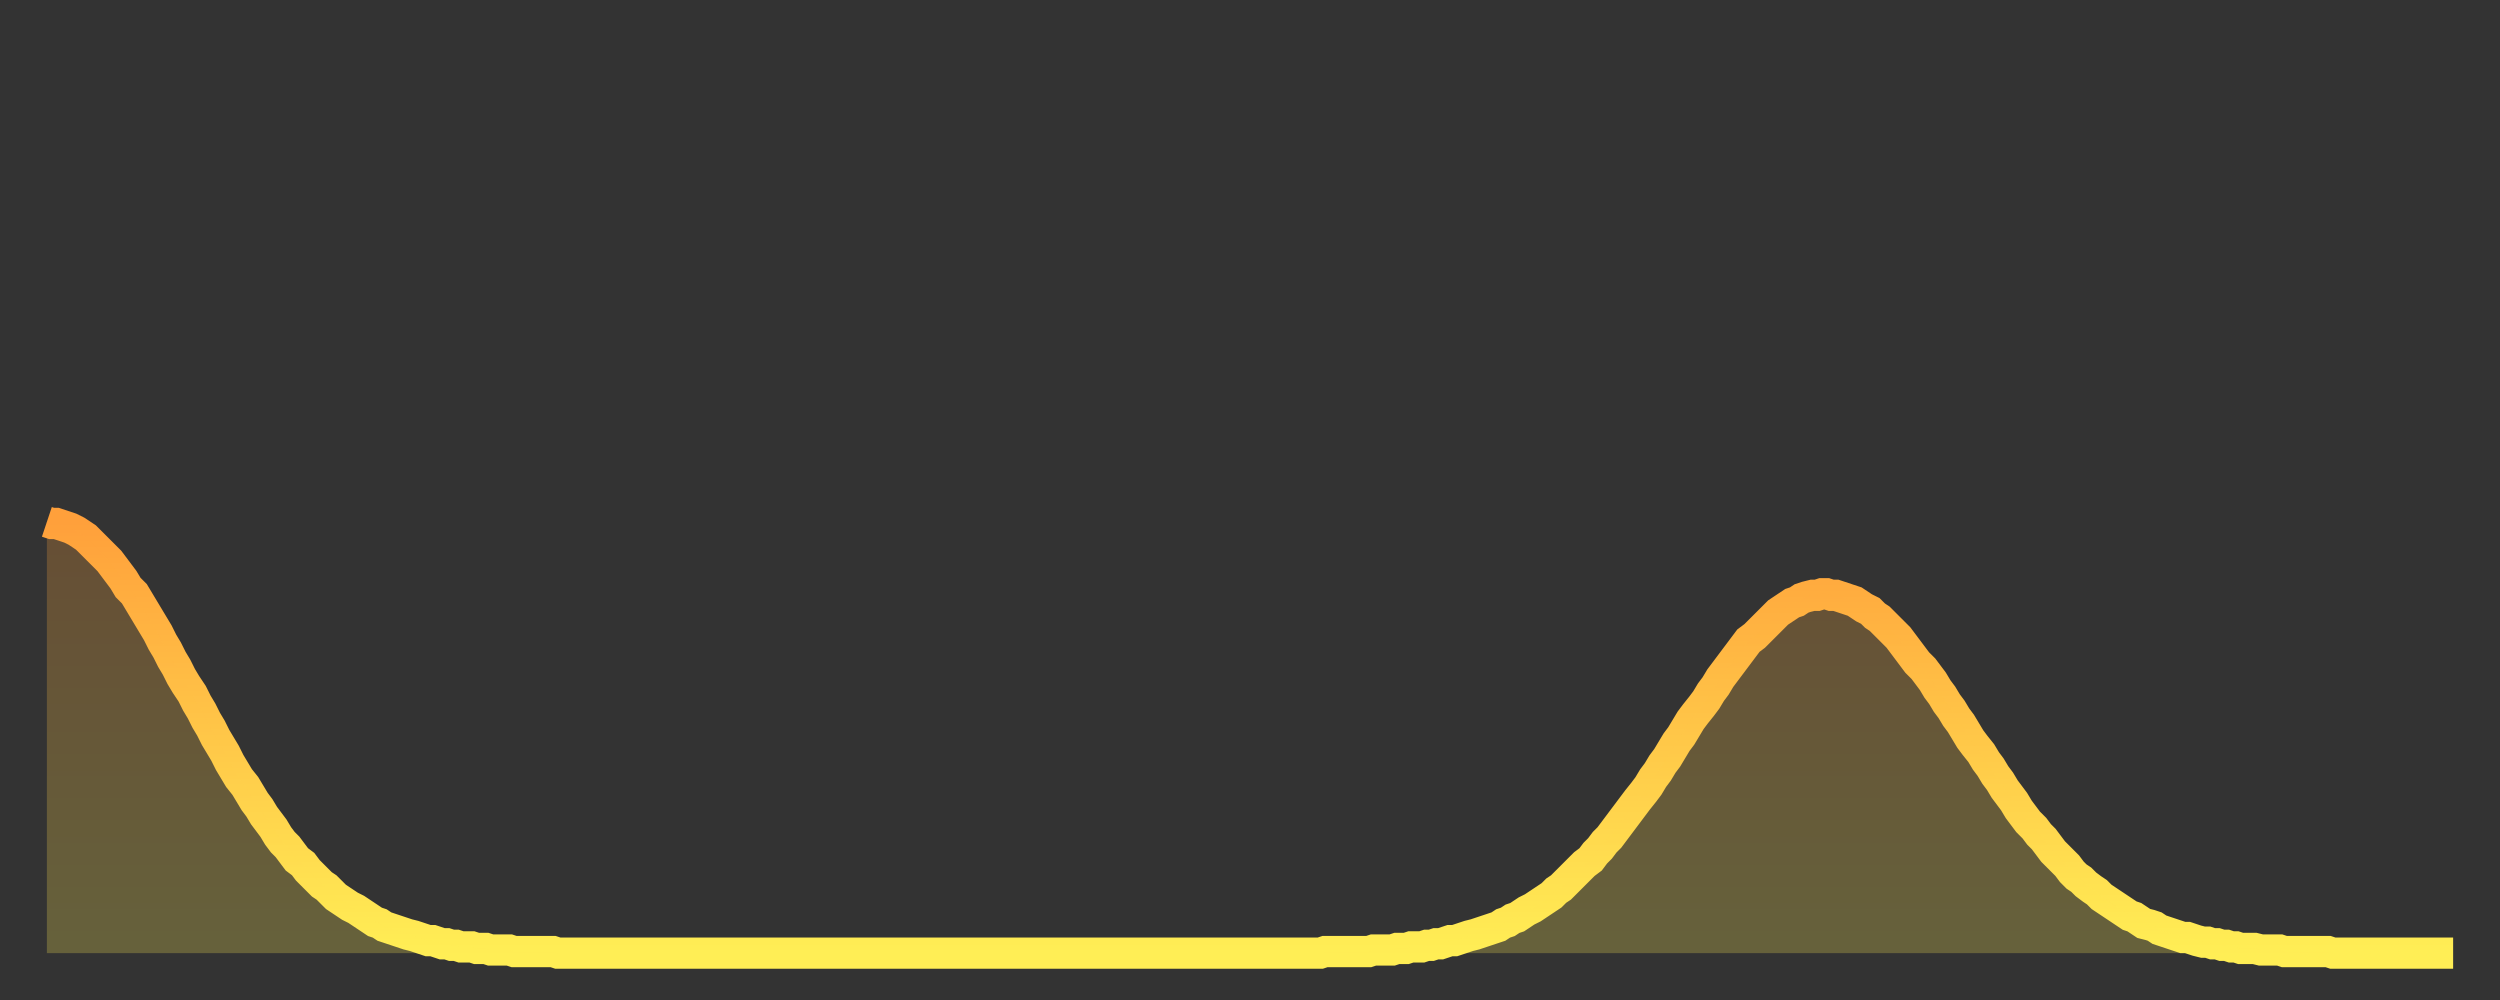 <?xml version="1.0" encoding="utf-8" ?>
<svg baseProfile="full" height="64" version="1.1" width="160" xmlns="http://www.w3.org/2000/svg" xmlns:ev="http://www.w3.org/2001/xml-events" xmlns:xlink="http://www.w3.org/1999/xlink"><rect width="100%" height="100%" fill="#333333" stroke="none"/><defs><linearGradient id="id412134" x1="0" x2="0" y1="0" y2="1"><stop offset="0%" stop-color="#ffa03b" /><stop offset="50%" stop-color="#ffc748" /><stop offset="100%" stop-color="#ffee55" /></linearGradient></defs><g transform="translate(3,3)"><g><path d="M 0.0 30.4 0.3 30.5 0.6 30.5 0.9 30.6 1.2 30.7 1.5 30.8 1.9 31.0 2.2 31.2 2.5 31.4 2.8 31.7 3.1 32.0 3.4 32.3 3.7 32.6 4.0 32.9 4.3 33.3 4.6 33.7 4.9 34.1 5.2 34.6 5.6 35.0 5.9 35.5 6.2 36.0 6.5 36.5 6.8 37.0 7.1 37.5 7.4 38.1 7.7 38.6 8.0 39.2 8.3 39.7 8.6 40.3 8.9 40.8 9.3 41.4 9.6 42.0 9.9 42.5 10.2 43.1 10.5 43.6 10.8 44.2 11.1 44.7 11.4 45.2 11.7 45.8 12.0 46.3 12.3 46.8 12.7 47.3 13.0 47.8 13.3 48.3 13.6 48.7 13.9 49.2 14.2 49.6 14.5 50.0 14.8 50.5 15.1 50.9 15.4 51.2 15.7 51.6 16.0 52.0 16.4 52.3 16.7 52.7 17.0 53.0 17.3 53.3 17.6 53.6 17.9 53.8 18.2 54.1 18.5 54.4 18.8 54.6 19.1 54.8 19.4 55.0 19.8 55.2 20.1 55.4 20.4 55.6 20.7 55.8 21.0 56.0 21.3 56.1 21.6 56.3 21.9 56.4 22.2 56.5 22.5 56.6 22.8 56.7 23.1 56.8 23.5 56.9 23.8 57.0 24.1 57.1 24.4 57.2 24.7 57.2 25.0 57.3 25.3 57.4 25.6 57.4 25.9 57.5 26.2 57.5 26.5 57.6 26.8 57.6 27.2 57.6 27.5 57.7 27.8 57.7 28.1 57.7 28.4 57.8 28.7 57.8 29.0 57.8 29.3 57.8 29.6 57.8 29.9 57.9 30.2 57.9 30.6 57.9 30.9 57.9 31.2 57.9 31.5 57.9 31.8 57.9 32.1 57.9 32.4 57.9 32.7 58.0 33.0 58.0 33.3 58.0 33.6 58.0 33.9 58.0 34.3 58.0 34.6 58.0 34.9 58.0 35.2 58.0 35.5 58.0 35.8 58.0 36.1 58.0 36.4 58.0 36.7 58.0 37.0 58.0 37.3 58.0 37.7 58.0 38.0 58.0 38.3 58.0 38.6 58.0 38.9 58.0 39.2 58.0 39.5 58.0 39.8 58.0 40.1 58.0 40.4 58.0 40.7 58.0 41.0 58.0 41.4 58.0 41.7 58.0 42.0 58.0 42.3 58.0 42.6 58.0 42.9 58.0 43.2 58.0 43.5 58.0 43.8 58.0 44.1 58.0 44.4 58.0 44.7 58.0 45.1 58.0 45.4 58.0 45.7 58.0 46.0 58.0 46.3 58.0 46.6 58.0 46.9 58.0 47.2 58.0 47.5 58.0 47.8 58.0 48.1 58.0 48.5 58.0 48.8 58.0 49.1 58.0 49.4 58.0 49.7 58.0 50.0 58.0 50.3 58.0 50.6 58.0 50.9 58.0 51.2 58.0 51.5 58.0 51.8 58.0 52.2 58.0 52.5 58.0 52.8 58.0 53.1 58.0 53.4 58.0 53.7 58.0 54.0 58.0 54.3 58.0 54.6 58.0 54.9 58.0 55.2 58.0 55.6 58.0 55.9 58.0 56.2 58.0 56.5 58.0 56.8 58.0 57.1 58.0 57.4 58.0 57.7 58.0 58.0 58.0 58.3 58.0 58.6 58.0 58.9 58.0 59.3 58.0 59.6 58.0 59.9 58.0 60.2 58.0 60.5 58.0 60.8 58.0 61.1 58.0 61.4 58.0 61.7 58.0 62.0 58.0 62.3 58.0 62.6 58.0 63.0 58.0 63.3 58.0 63.6 58.0 63.9 58.0 64.2 58.0 64.5 58.0 64.8 58.0 65.1 58.0 65.4 58.0 65.7 58.0 66.0 58.0 66.4 58.0 66.7 58.0 67.0 58.0 67.3 58.0 67.6 58.0 67.9 58.0 68.2 58.0 68.5 58.0 68.8 58.0 69.1 58.0 69.4 58.0 69.7 58.0 70.1 58.0 70.4 58.0 70.7 58.0 71.0 58.0 71.3 58.0 71.6 58.0 71.9 58.0 72.2 58.0 72.5 58.0 72.8 58.0 73.1 58.0 73.5 58.0 73.8 58.0 74.1 58.0 74.4 58.0 74.7 58.0 75.0 58.0 75.3 58.0 75.6 58.0 75.9 58.0 76.2 58.0 76.5 58.0 76.8 58.0 77.2 58.0 77.5 58.0 77.8 58.0 78.1 58.0 78.4 58.0 78.7 58.0 79.0 58.0 79.3 58.0 79.6 58.0 79.9 58.0 80.2 58.0 80.5 58.0 80.9 58.0 81.2 58.0 81.5 58.0 81.8 57.9 82.1 57.9 82.4 57.9 82.7 57.9 83.0 57.9 83.3 57.9 83.6 57.9 83.9 57.9 84.3 57.9 84.6 57.9 84.9 57.8 85.2 57.8 85.5 57.8 85.8 57.8 86.1 57.8 86.4 57.7 86.7 57.7 87.0 57.7 87.3 57.6 87.6 57.6 88.0 57.6 88.3 57.5 88.6 57.5 88.9 57.4 89.2 57.4 89.5 57.3 89.8 57.2 90.1 57.2 90.4 57.1 90.7 57.0 91.0 56.9 91.4 56.8 91.7 56.7 92.0 56.6 92.3 56.5 92.6 56.4 92.9 56.3 93.2 56.1 93.5 56.0 93.8 55.8 94.1 55.7 94.4 55.5 94.7 55.3 95.1 55.1 95.4 54.9 95.7 54.7 96.0 54.5 96.3 54.3 96.6 54.0 96.9 53.8 97.2 53.5 97.5 53.2 97.8 52.9 98.1 52.6 98.4 52.3 98.8 52.0 99.1 51.6 99.4 51.3 99.7 50.9 100.0 50.6 100.3 50.2 100.6 49.8 100.9 49.4 101.2 49.0 101.5 48.6 101.8 48.2 102.2 47.7 102.5 47.3 102.8 46.8 103.1 46.4 103.4 45.9 103.7 45.5 104.0 45.0 104.3 44.5 104.6 44.1 104.9 43.6 105.2 43.1 105.5 42.7 105.9 42.2 106.2 41.8 106.5 41.3 106.8 40.9 107.1 40.4 107.4 40.0 107.7 39.6 108.0 39.2 108.3 38.8 108.6 38.4 108.9 38.0 109.3 37.7 109.6 37.4 109.9 37.1 110.2 36.8 110.5 36.5 110.8 36.2 111.1 36.0 111.4 35.8 111.7 35.6 112.0 35.5 112.3 35.3 112.6 35.2 113.0 35.1 113.3 35.1 113.6 35.0 113.9 35.0 114.2 35.1 114.5 35.1 114.8 35.2 115.1 35.3 115.4 35.4 115.7 35.5 116.0 35.7 116.3 35.9 116.7 36.1 117.0 36.4 117.3 36.6 117.6 36.9 117.9 37.2 118.2 37.5 118.5 37.8 118.8 38.2 119.1 38.6 119.4 39.0 119.7 39.4 120.1 39.8 120.4 40.2 120.7 40.6 121.0 41.1 121.3 41.5 121.6 42.0 121.9 42.4 122.2 42.9 122.5 43.3 122.8 43.8 123.1 44.3 123.4 44.7 123.8 45.2 124.1 45.7 124.4 46.1 124.7 46.6 125.0 47.0 125.3 47.5 125.6 47.9 125.9 48.3 126.2 48.8 126.5 49.2 126.8 49.6 127.2 50.0 127.5 50.4 127.8 50.7 128.1 51.1 128.4 51.5 128.7 51.8 129.0 52.1 129.3 52.4 129.6 52.8 129.9 53.1 130.2 53.3 130.5 53.6 130.9 53.9 131.2 54.1 131.5 54.4 131.8 54.6 132.1 54.8 132.4 55.0 132.7 55.2 133.0 55.4 133.3 55.6 133.6 55.7 133.9 55.9 134.2 56.1 134.6 56.2 134.9 56.3 135.2 56.5 135.5 56.6 135.8 56.7 136.1 56.8 136.4 56.9 136.7 57.0 137.0 57.0 137.3 57.1 137.6 57.2 138.0 57.3 138.3 57.3 138.6 57.4 138.9 57.4 139.2 57.5 139.5 57.5 139.8 57.6 140.1 57.6 140.4 57.7 140.7 57.7 141.0 57.7 141.3 57.7 141.7 57.8 142.0 57.8 142.3 57.8 142.6 57.8 142.9 57.8 143.2 57.9 143.5 57.9 143.8 57.9 144.1 57.9 144.4 57.9 144.7 57.9 145.1 57.9 145.4 57.9 145.7 57.9 146.0 57.9 146.3 58.0 146.6 58.0 146.9 58.0 147.2 58.0 147.5 58.0 147.8 58.0 148.1 58.0 148.4 58.0 148.8 58.0 149.1 58.0 149.4 58.0 149.7 58.0 150.0 58.0 150.3 58.0 150.6 58.0 150.9 58.0 151.2 58.0 151.5 58.0 151.8 58.0 152.1 58.0 152.5 58.0 152.8 58.0 153.1 58.0 153.4 58.0 153.7 58.0 154.0 58.0" fill="none" id="graph-curve" opacity="1" stroke="url(#id412134)" stroke-width="2" /><path d="M 0 58 L 0.0 30.4 0.3 30.5 0.6 30.5 0.9 30.6 1.2 30.7 1.5 30.8 1.9 31.0 2.2 31.2 2.5 31.4 2.8 31.7 3.1 32.0 3.4 32.3 3.7 32.6 4.0 32.9 4.3 33.3 4.6 33.7 4.9 34.1 5.2 34.6 5.6 35.0 5.9 35.5 6.2 36.0 6.5 36.5 6.8 37.0 7.1 37.5 7.4 38.1 7.7 38.6 8.0 39.2 8.3 39.7 8.6 40.3 8.9 40.8 9.3 41.4 9.6 42.0 9.9 42.5 10.2 43.1 10.5 43.6 10.8 44.2 11.1 44.7 11.4 45.2 11.7 45.8 12.0 46.3 12.3 46.8 12.7 47.3 13.0 47.8 13.3 48.3 13.6 48.7 13.9 49.2 14.2 49.6 14.5 50.0 14.8 50.5 15.1 50.9 15.4 51.2 15.7 51.6 16.0 52.0 16.4 52.3 16.7 52.7 17.0 53.0 17.3 53.3 17.6 53.6 17.9 53.8 18.2 54.1 18.5 54.4 18.8 54.6 19.1 54.8 19.4 55.0 19.8 55.2 20.1 55.4 20.4 55.6 20.7 55.8 21.0 56.0 21.3 56.1 21.6 56.3 21.9 56.4 22.2 56.5 22.5 56.6 22.8 56.7 23.1 56.8 23.5 56.9 23.8 57.0 24.1 57.1 24.4 57.2 24.7 57.2 25.0 57.3 25.3 57.4 25.6 57.4 25.9 57.5 26.2 57.5 26.5 57.6 26.8 57.6 27.2 57.6 27.5 57.7 27.8 57.7 28.1 57.7 28.4 57.8 28.7 57.8 29.0 57.8 29.3 57.8 29.6 57.8 29.9 57.9 30.2 57.9 30.6 57.9 30.9 57.9 31.2 57.9 31.5 57.9 31.8 57.9 32.1 57.9 32.4 57.9 32.7 58.0 33.0 58.0 33.3 58.0 33.6 58.0 33.9 58.0 34.3 58.0 34.6 58.0 34.9 58.0 35.2 58.0 35.5 58.0 35.8 58.0 36.1 58.0 36.4 58.0 36.7 58.0 37.0 58.0 37.3 58.0 37.7 58.0 38.0 58.0 38.3 58.0 38.6 58.0 38.9 58.0 39.2 58.0 39.5 58.0 39.8 58.0 40.1 58.0 40.4 58.0 40.7 58.0 41.0 58.0 41.4 58.0 41.7 58.0 42.0 58.0 42.3 58.0 42.6 58.0 42.9 58.0 43.2 58.0 43.5 58.0 43.8 58.0 44.1 58.0 44.4 58.0 44.7 58.0 45.1 58.0 45.4 58.0 45.7 58.0 46.0 58.0 46.3 58.0 46.6 58.0 46.9 58.0 47.2 58.0 47.5 58.0 47.8 58.0 48.1 58.0 48.5 58.0 48.8 58.0 49.1 58.0 49.4 58.0 49.7 58.0 50.0 58.0 50.3 58.0 50.6 58.0 50.9 58.0 51.2 58.0 51.5 58.0 51.8 58.0 52.2 58.0 52.5 58.0 52.8 58.0 53.1 58.0 53.4 58.0 53.7 58.0 54.0 58.0 54.3 58.0 54.6 58.0 54.9 58.0 55.2 58.0 55.6 58.0 55.9 58.0 56.2 58.0 56.5 58.0 56.8 58.0 57.1 58.0 57.4 58.0 57.7 58.0 58.0 58.0 58.3 58.0 58.6 58.0 58.9 58.0 59.3 58.0 59.6 58.0 59.9 58.0 60.2 58.0 60.5 58.0 60.8 58.0 61.1 58.0 61.4 58.0 61.7 58.0 62.0 58.0 62.3 58.0 62.6 58.0 63.0 58.0 63.3 58.0 63.6 58.0 63.9 58.0 64.2 58.0 64.5 58.0 64.8 58.0 65.1 58.0 65.4 58.0 65.7 58.0 66.0 58.0 66.4 58.0 66.7 58.0 67.0 58.0 67.3 58.0 67.6 58.0 67.9 58.0 68.2 58.0 68.5 58.0 68.8 58.0 69.1 58.0 69.4 58.0 69.7 58.0 70.1 58.0 70.4 58.0 70.7 58.0 71.0 58.0 71.3 58.0 71.6 58.0 71.9 58.0 72.2 58.0 72.5 58.0 72.8 58.0 73.1 58.0 73.5 58.0 73.8 58.0 74.1 58.0 74.4 58.0 74.7 58.0 75.0 58.0 75.3 58.0 75.6 58.0 75.9 58.0 76.2 58.0 76.5 58.0 76.8 58.0 77.2 58.0 77.5 58.0 77.8 58.0 78.1 58.0 78.4 58.0 78.7 58.0 79.0 58.0 79.3 58.0 79.6 58.0 79.9 58.0 80.2 58.0 80.5 58.0 80.9 58.0 81.2 58.0 81.5 58.0 81.8 57.9 82.1 57.9 82.4 57.9 82.7 57.9 83.0 57.9 83.3 57.9 83.6 57.9 83.9 57.9 84.3 57.9 84.6 57.9 84.9 57.8 85.2 57.8 85.5 57.8 85.8 57.8 86.1 57.8 86.4 57.7 86.7 57.7 87.0 57.7 87.3 57.6 87.6 57.6 88.0 57.6 88.3 57.5 88.6 57.5 88.9 57.4 89.2 57.4 89.5 57.3 89.8 57.2 90.1 57.2 90.4 57.1 90.7 57.0 91.0 56.9 91.4 56.8 91.7 56.7 92.0 56.6 92.3 56.5 92.6 56.4 92.9 56.3 93.2 56.1 93.5 56.0 93.8 55.8 94.1 55.7 94.4 55.5 94.7 55.3 95.1 55.1 95.4 54.9 95.7 54.7 96.0 54.5 96.3 54.3 96.6 54.0 96.9 53.8 97.2 53.5 97.5 53.2 97.8 52.9 98.1 52.6 98.4 52.3 98.8 52.0 99.1 51.6 99.4 51.3 99.7 50.9 100.0 50.6 100.3 50.2 100.6 49.8 100.9 49.4 101.2 49.0 101.5 48.6 101.8 48.2 102.2 47.7 102.5 47.3 102.8 46.8 103.1 46.4 103.4 45.9 103.7 45.5 104.0 45.0 104.3 44.5 104.6 44.1 104.9 43.6 105.2 43.1 105.5 42.7 105.9 42.2 106.2 41.8 106.5 41.3 106.8 40.9 107.1 40.4 107.4 40.0 107.7 39.6 108.0 39.2 108.3 38.8 108.6 38.4 108.9 38.0 109.3 37.7 109.6 37.4 109.9 37.1 110.2 36.8 110.5 36.5 110.8 36.2 111.1 36.0 111.4 35.8 111.7 35.6 112.0 35.5 112.3 35.3 112.6 35.2 113.0 35.1 113.3 35.1 113.6 35.0 113.9 35.0 114.2 35.1 114.5 35.1 114.8 35.2 115.1 35.3 115.4 35.4 115.7 35.5 116.0 35.7 116.3 35.9 116.7 36.1 117.0 36.4 117.3 36.6 117.6 36.9 117.9 37.2 118.2 37.5 118.5 37.8 118.8 38.2 119.1 38.6 119.4 39.0 119.7 39.4 120.1 39.8 120.4 40.2 120.7 40.6 121.0 41.1 121.3 41.5 121.6 42.0 121.9 42.4 122.2 42.9 122.5 43.3 122.8 43.8 123.1 44.3 123.4 44.7 123.8 45.2 124.1 45.7 124.4 46.1 124.7 46.6 125.0 47.0 125.3 47.5 125.6 47.9 125.9 48.3 126.2 48.8 126.5 49.2 126.8 49.6 127.2 50.0 127.5 50.4 127.8 50.7 128.1 51.1 128.4 51.5 128.7 51.8 129.0 52.1 129.3 52.4 129.6 52.8 129.9 53.1 130.2 53.3 130.5 53.6 130.9 53.9 131.2 54.1 131.5 54.4 131.8 54.6 132.1 54.8 132.4 55.0 132.7 55.2 133.0 55.4 133.3 55.6 133.6 55.7 133.9 55.9 134.2 56.1 134.6 56.2 134.9 56.3 135.2 56.5 135.5 56.6 135.8 56.7 136.1 56.8 136.4 56.9 136.7 57.0 137.0 57.0 137.3 57.1 137.6 57.2 138.0 57.3 138.3 57.3 138.6 57.4 138.9 57.4 139.2 57.5 139.5 57.5 139.8 57.6 140.1 57.6 140.4 57.7 140.7 57.7 141.0 57.7 141.3 57.7 141.7 57.8 142.0 57.8 142.3 57.8 142.6 57.8 142.9 57.8 143.2 57.9 143.5 57.9 143.8 57.9 144.1 57.9 144.4 57.9 144.7 57.9 145.1 57.9 145.4 57.9 145.7 57.9 146.0 57.9 146.3 58.0 146.6 58.0 146.9 58.0 147.2 58.0 147.5 58.0 147.8 58.0 148.1 58.0 148.4 58.0 148.8 58.0 149.1 58.0 149.4 58.0 149.7 58.0 150.0 58.0 150.3 58.0 150.6 58.0 150.9 58.0 151.2 58.0 151.5 58.0 151.8 58.0 152.1 58.0 152.5 58.0 152.8 58.0 153.1 58.0 153.4 58.0 153.7 58.0 154.0 58.0 154 58" fill="url(#id412134)" fill-opacity=".25" id="graph-shadow" /></g></g></svg>